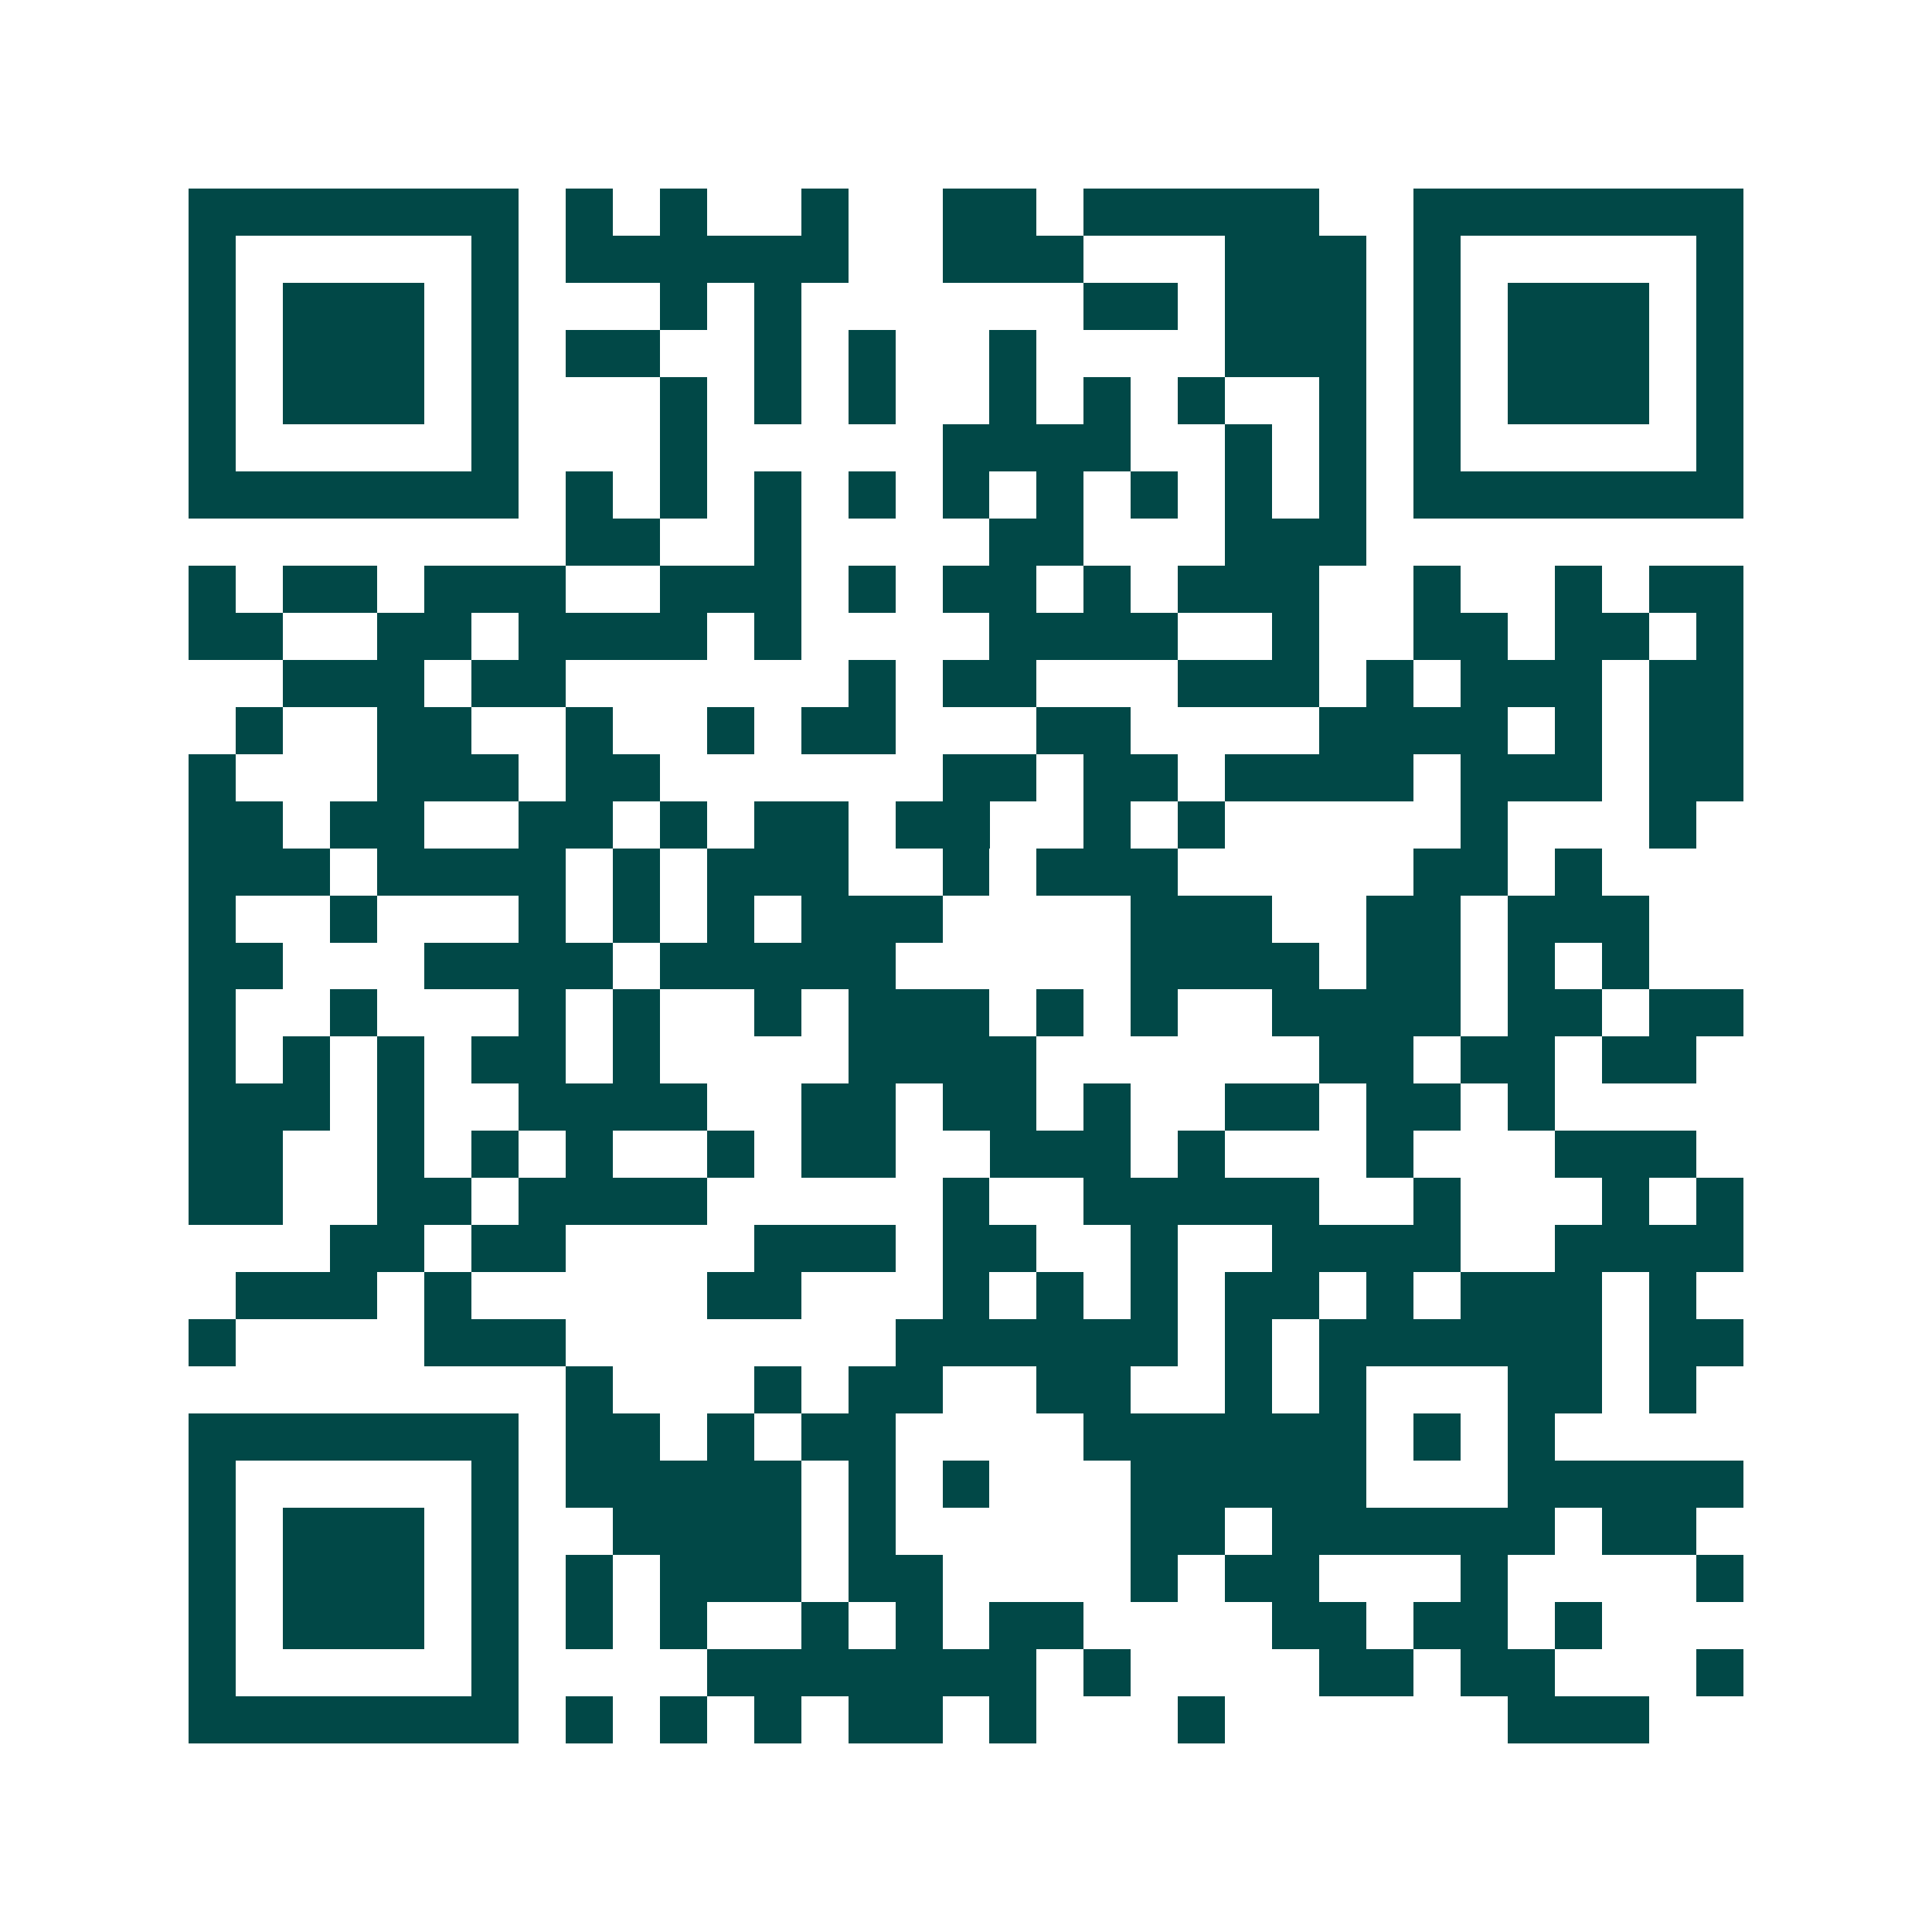 <svg xmlns="http://www.w3.org/2000/svg" width="200" height="200" viewBox="0 0 41 41" shape-rendering="crispEdges"><path fill="#ffffff" d="M0 0h41v41H0z"/><path stroke="#014847" d="M4 4.5h7m1 0h1m1 0h1m2 0h1m2 0h2m1 0h5m2 0h7M4 5.5h1m5 0h1m1 0h6m2 0h3m3 0h3m1 0h1m5 0h1M4 6.5h1m1 0h3m1 0h1m3 0h1m1 0h1m6 0h2m1 0h3m1 0h1m1 0h3m1 0h1M4 7.5h1m1 0h3m1 0h1m1 0h2m2 0h1m1 0h1m2 0h1m4 0h3m1 0h1m1 0h3m1 0h1M4 8.5h1m1 0h3m1 0h1m3 0h1m1 0h1m1 0h1m2 0h1m1 0h1m1 0h1m2 0h1m1 0h1m1 0h3m1 0h1M4 9.5h1m5 0h1m3 0h1m5 0h4m2 0h1m1 0h1m1 0h1m5 0h1M4 10.5h7m1 0h1m1 0h1m1 0h1m1 0h1m1 0h1m1 0h1m1 0h1m1 0h1m1 0h1m1 0h7M12 11.5h2m2 0h1m4 0h2m3 0h3M4 12.5h1m1 0h2m1 0h3m2 0h3m1 0h1m1 0h2m1 0h1m1 0h3m2 0h1m2 0h1m1 0h2M4 13.5h2m2 0h2m1 0h4m1 0h1m4 0h4m2 0h1m2 0h2m1 0h2m1 0h1M6 14.5h3m1 0h2m6 0h1m1 0h2m3 0h3m1 0h1m1 0h3m1 0h2M5 15.5h1m2 0h2m2 0h1m2 0h1m1 0h2m3 0h2m4 0h4m1 0h1m1 0h2M4 16.5h1m3 0h3m1 0h2m6 0h2m1 0h2m1 0h4m1 0h3m1 0h2M4 17.5h2m1 0h2m2 0h2m1 0h1m1 0h2m1 0h2m2 0h1m1 0h1m5 0h1m3 0h1M4 18.5h3m1 0h4m1 0h1m1 0h3m2 0h1m1 0h3m5 0h2m1 0h1M4 19.5h1m2 0h1m3 0h1m1 0h1m1 0h1m1 0h3m4 0h3m2 0h2m1 0h3M4 20.5h2m3 0h4m1 0h5m5 0h4m1 0h2m1 0h1m1 0h1M4 21.5h1m2 0h1m3 0h1m1 0h1m2 0h1m1 0h3m1 0h1m1 0h1m2 0h4m1 0h2m1 0h2M4 22.5h1m1 0h1m1 0h1m1 0h2m1 0h1m4 0h4m6 0h2m1 0h2m1 0h2M4 23.5h3m1 0h1m2 0h4m2 0h2m1 0h2m1 0h1m2 0h2m1 0h2m1 0h1M4 24.5h2m2 0h1m1 0h1m1 0h1m2 0h1m1 0h2m2 0h3m1 0h1m3 0h1m3 0h3M4 25.5h2m2 0h2m1 0h4m5 0h1m2 0h5m2 0h1m3 0h1m1 0h1M7 26.5h2m1 0h2m4 0h3m1 0h2m2 0h1m2 0h4m2 0h4M5 27.5h3m1 0h1m5 0h2m3 0h1m1 0h1m1 0h1m1 0h2m1 0h1m1 0h3m1 0h1M4 28.5h1m4 0h3m7 0h6m1 0h1m1 0h6m1 0h2M12 29.5h1m3 0h1m1 0h2m2 0h2m2 0h1m1 0h1m3 0h2m1 0h1M4 30.5h7m1 0h2m1 0h1m1 0h2m4 0h6m1 0h1m1 0h1M4 31.5h1m5 0h1m1 0h5m1 0h1m1 0h1m3 0h5m3 0h5M4 32.5h1m1 0h3m1 0h1m2 0h4m1 0h1m5 0h2m1 0h6m1 0h2M4 33.5h1m1 0h3m1 0h1m1 0h1m1 0h3m1 0h2m4 0h1m1 0h2m3 0h1m4 0h1M4 34.5h1m1 0h3m1 0h1m1 0h1m1 0h1m2 0h1m1 0h1m1 0h2m4 0h2m1 0h2m1 0h1M4 35.5h1m5 0h1m4 0h7m1 0h1m4 0h2m1 0h2m3 0h1M4 36.5h7m1 0h1m1 0h1m1 0h1m1 0h2m1 0h1m3 0h1m6 0h3"/></svg>
